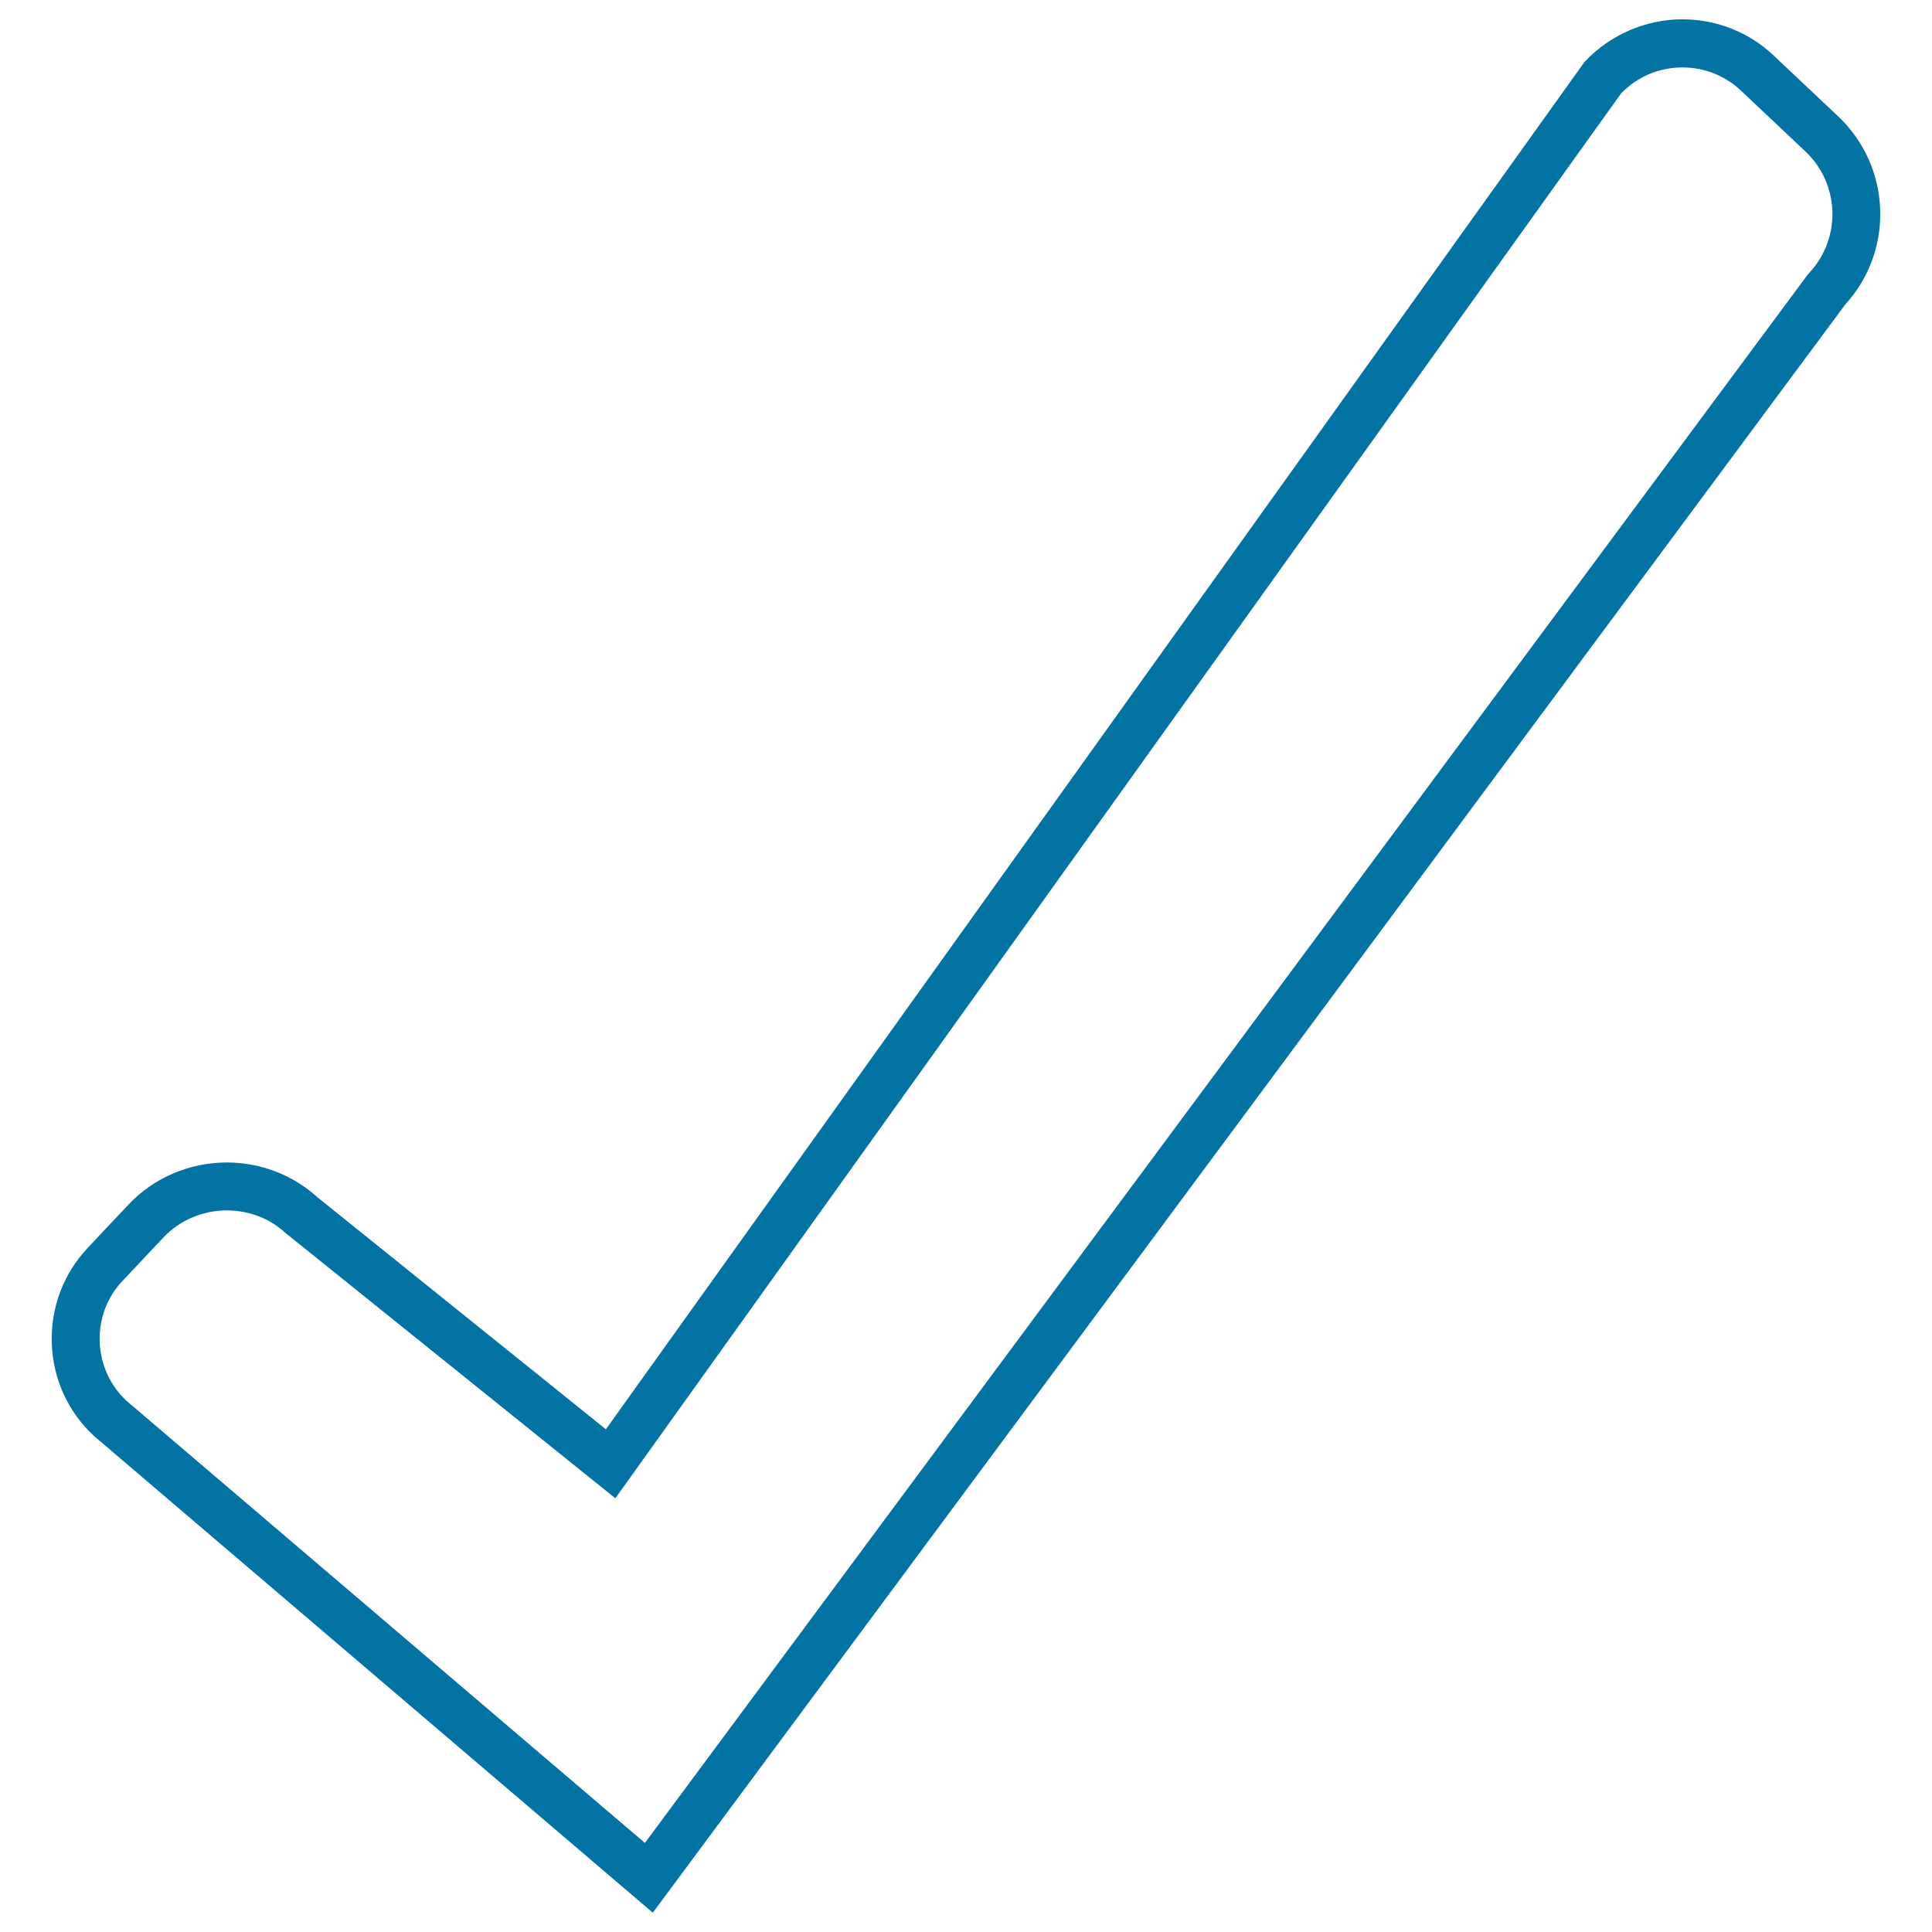 <svg xmlns="http://www.w3.org/2000/svg" viewBox="0 0 1000 1000" style="fill:#0273a2">
<title>Verification Symbol Outline SVG icon</title>
<g><g><path d="M337.9,990L48.7,743.3c-13.5-12.5-21.3-29.6-21.9-48c-0.6-18.5,6-36,18.6-49.4l21.1-22.4c13.1-13.9,31.6-21.8,50.9-21.8c17.5,0,34.1,6.4,46.9,18l149.3,120.1L819.9,32.4l0.5-0.6C833.4,18,851.8,10,870.8,10c17.6,0,34.4,6.6,47.2,18.7l33.5,31.6c27.5,26,29.1,69.4,3.6,97.3L337.9,990z M65.4,725l268.4,228.9L936,141.7l0.5-0.5c16.7-17.9,15.8-46-2-62.8L901,46.8c-8.2-7.7-18.9-11.9-30.2-11.9c-12.1,0-23.3,4.8-31.7,13.4L318.5,775.5L147.8,638.2c-8.2-7.6-19-11.7-30.4-11.7c-12.5,0-24.4,5.1-32.8,14l-21.1,22.4c-8.1,8.5-12.3,19.8-11.9,31.5C52,706.2,56.9,717,65.4,725z"/></g></g>
</svg>